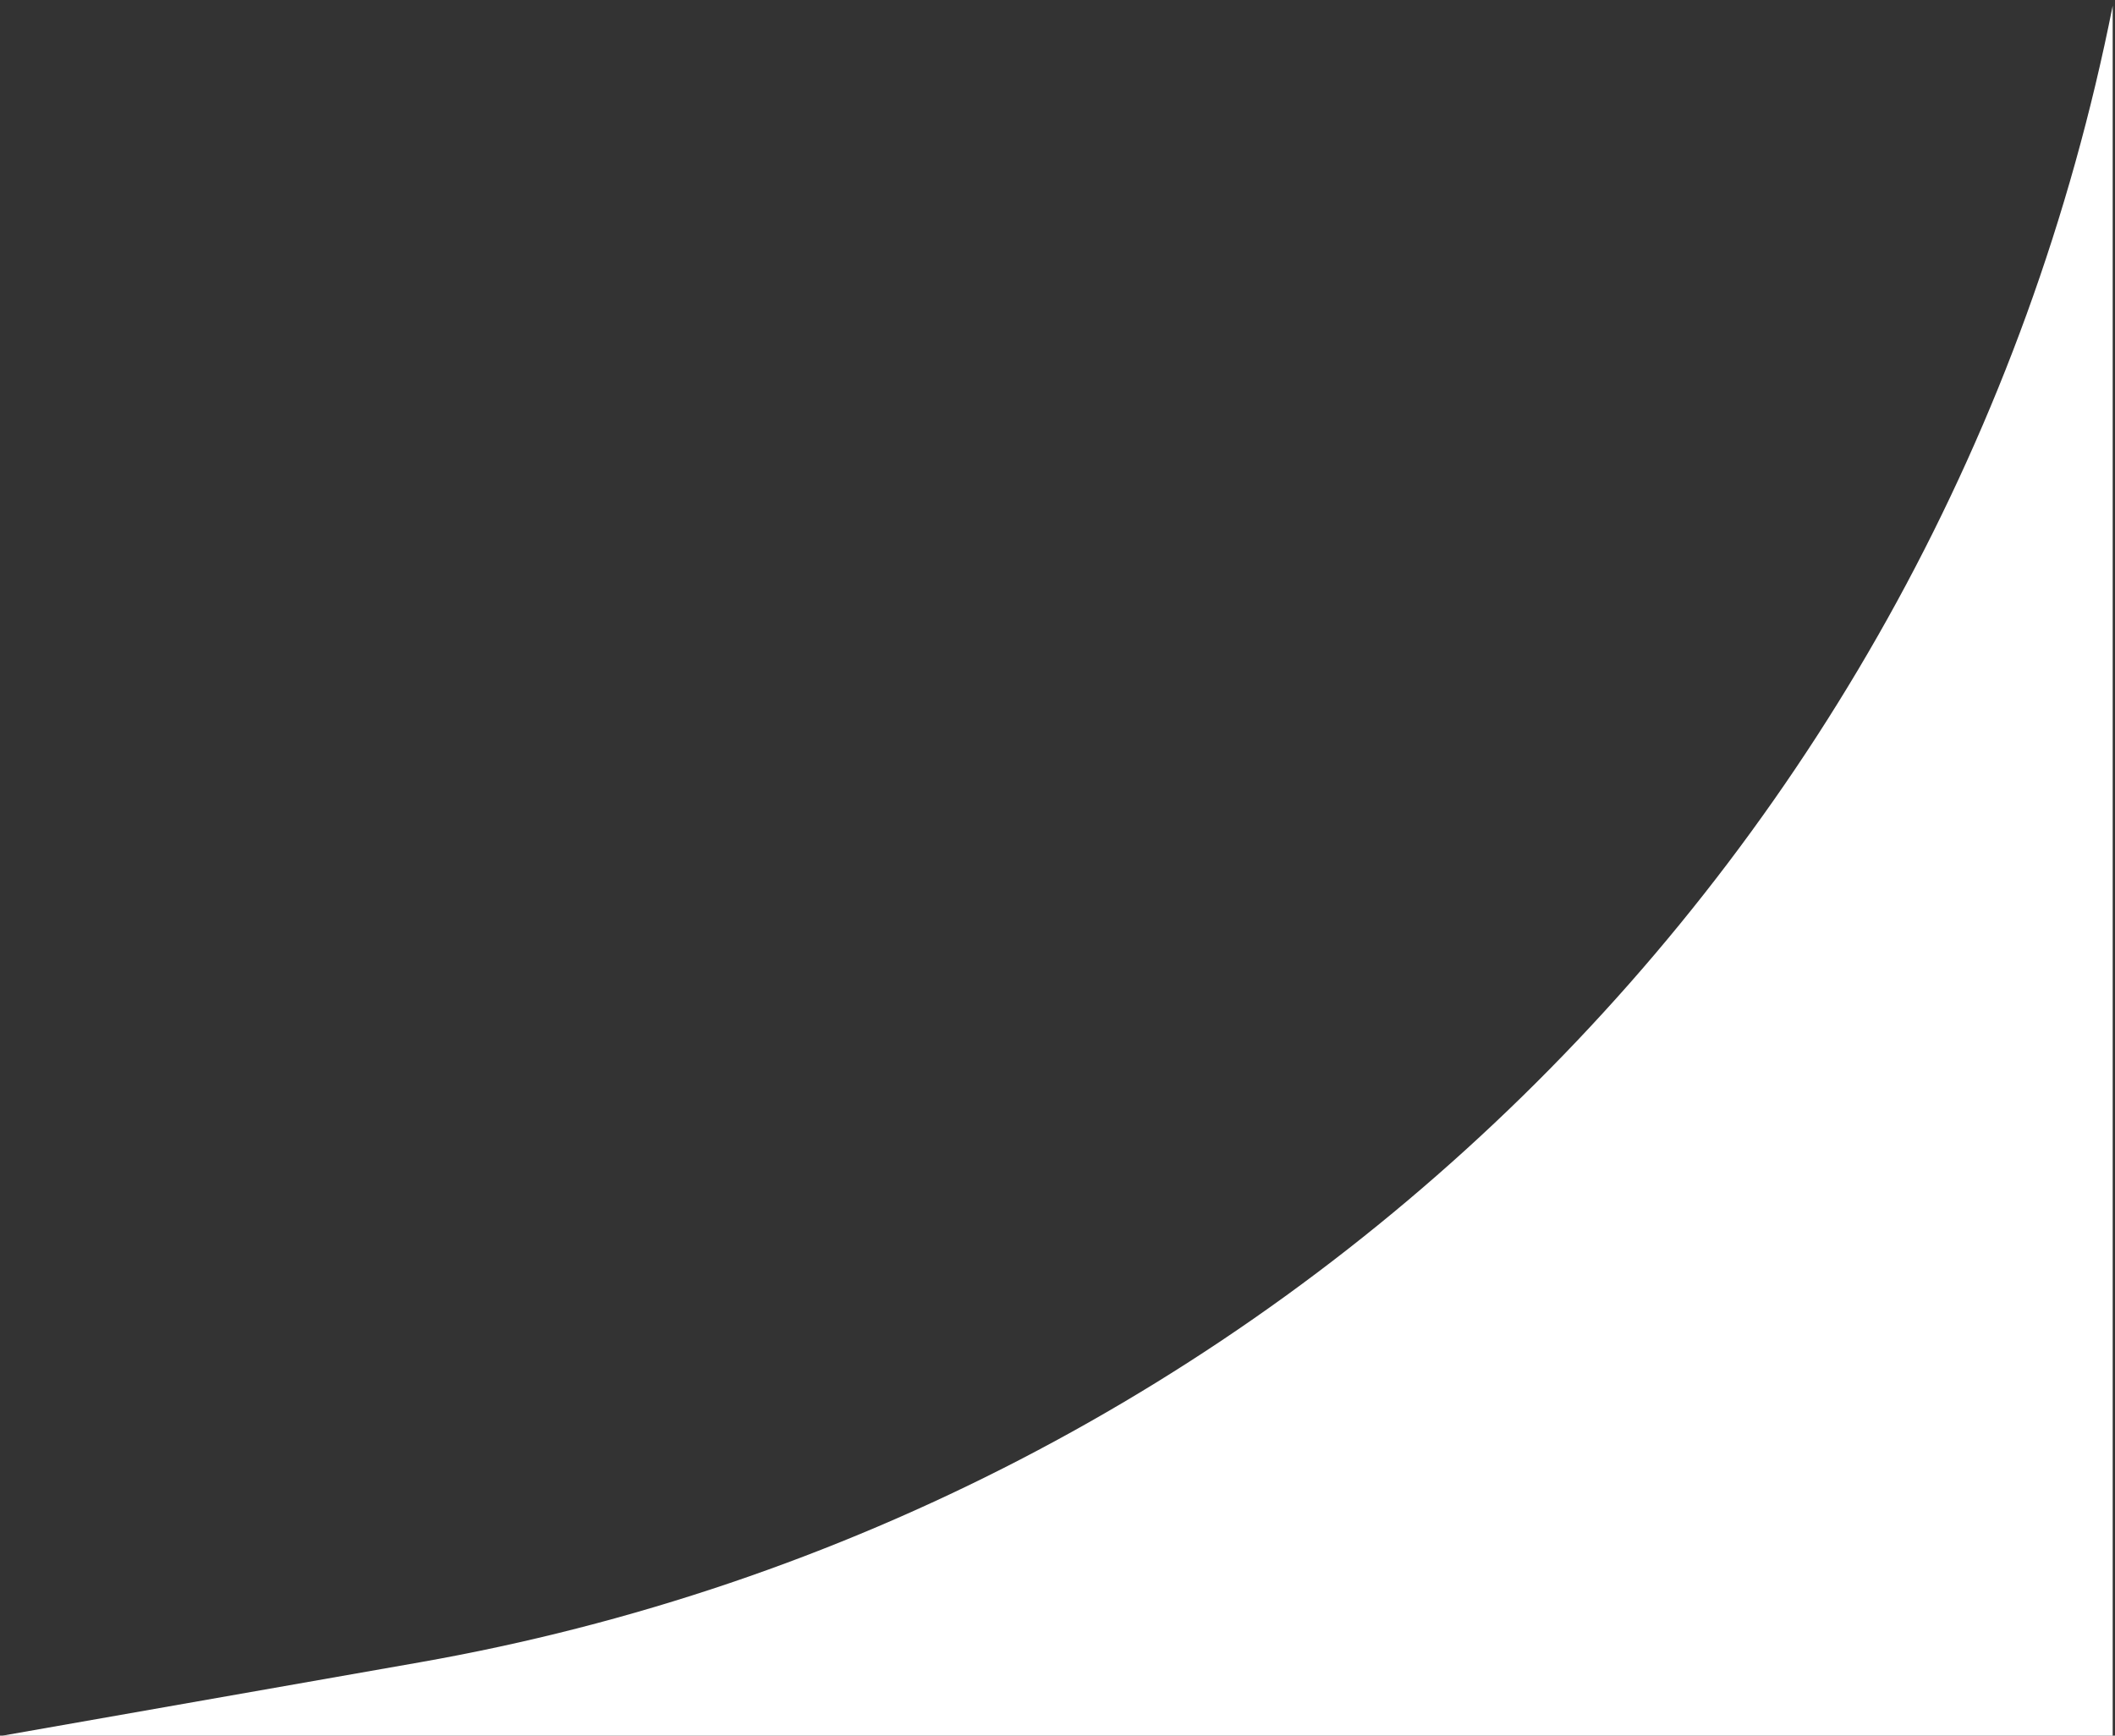 <?xml version="1.0" encoding="UTF-8"?> <svg xmlns="http://www.w3.org/2000/svg" width="184" height="151" viewBox="0 0 184 151" fill="none"><rect x="0" y="0" width="184" height="151" fill="#333333" stroke="none"/><path d="M183.799 0.5L183.799 151H0.201L36.499 144.62C110.639 131.588 169.152 74.338 183.799 0.5V0.5Z" fill="white"></path></svg> 